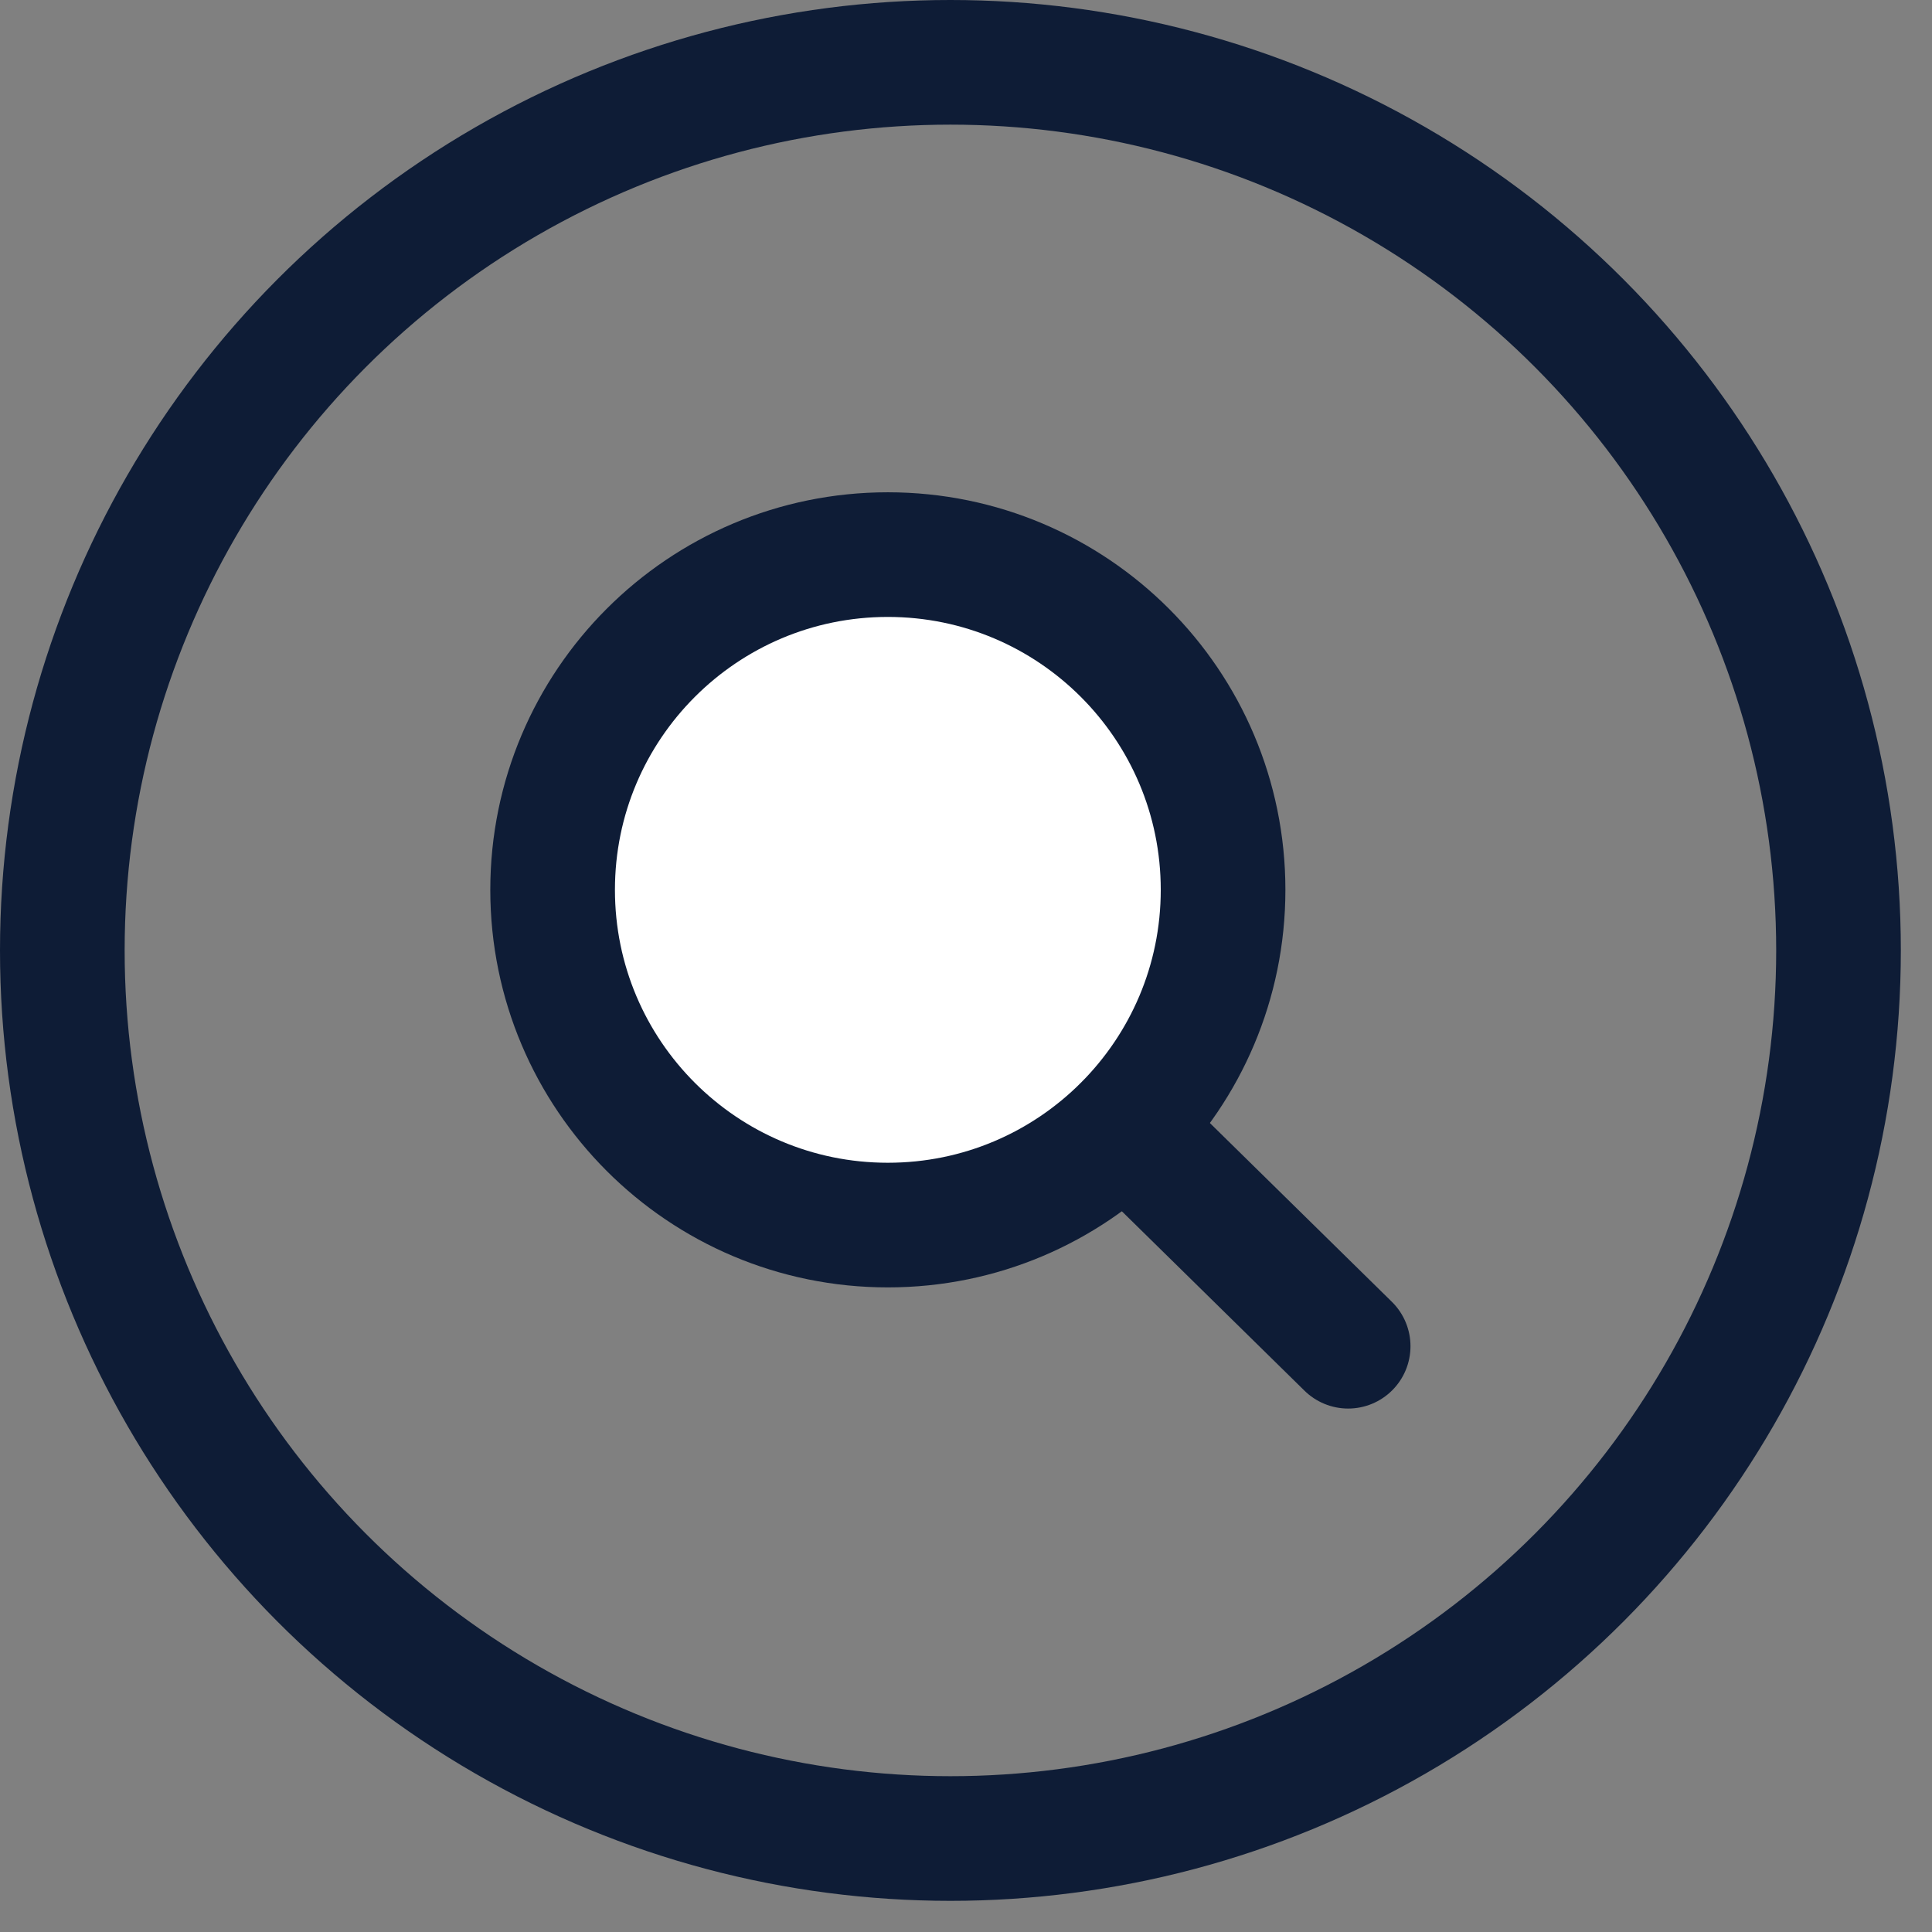 <?xml version="1.0" encoding="UTF-8"?>
<svg xmlns="http://www.w3.org/2000/svg" width="31" height="31" viewBox="0 0 31 31" fill="none">
  <rect x="0" y="0" width="31" height="31" fill="#808080" stroke="none"/>
  <circle cx="15.25" cy="15.25" r="14.25" stroke="#0E1C36" stroke-width="2"></circle>
  <path d="M14.246 19.657C17.217 19.657 19.625 17.249 19.625 14.278C19.625 11.308 17.217 8.899 14.246 8.899C11.275 8.899 8.867 11.308 8.867 14.278C8.867 17.249 11.275 19.657 14.246 19.657Z" fill="white" stroke="#0E1C36" stroke-width="2" stroke-linecap="round" stroke-linejoin="round"></path>
  <path d="M21.632 21.601L18.054 18.086" stroke="#0E1C36" stroke-width="2" stroke-linecap="round" stroke-linejoin="round"></path>
</svg>
